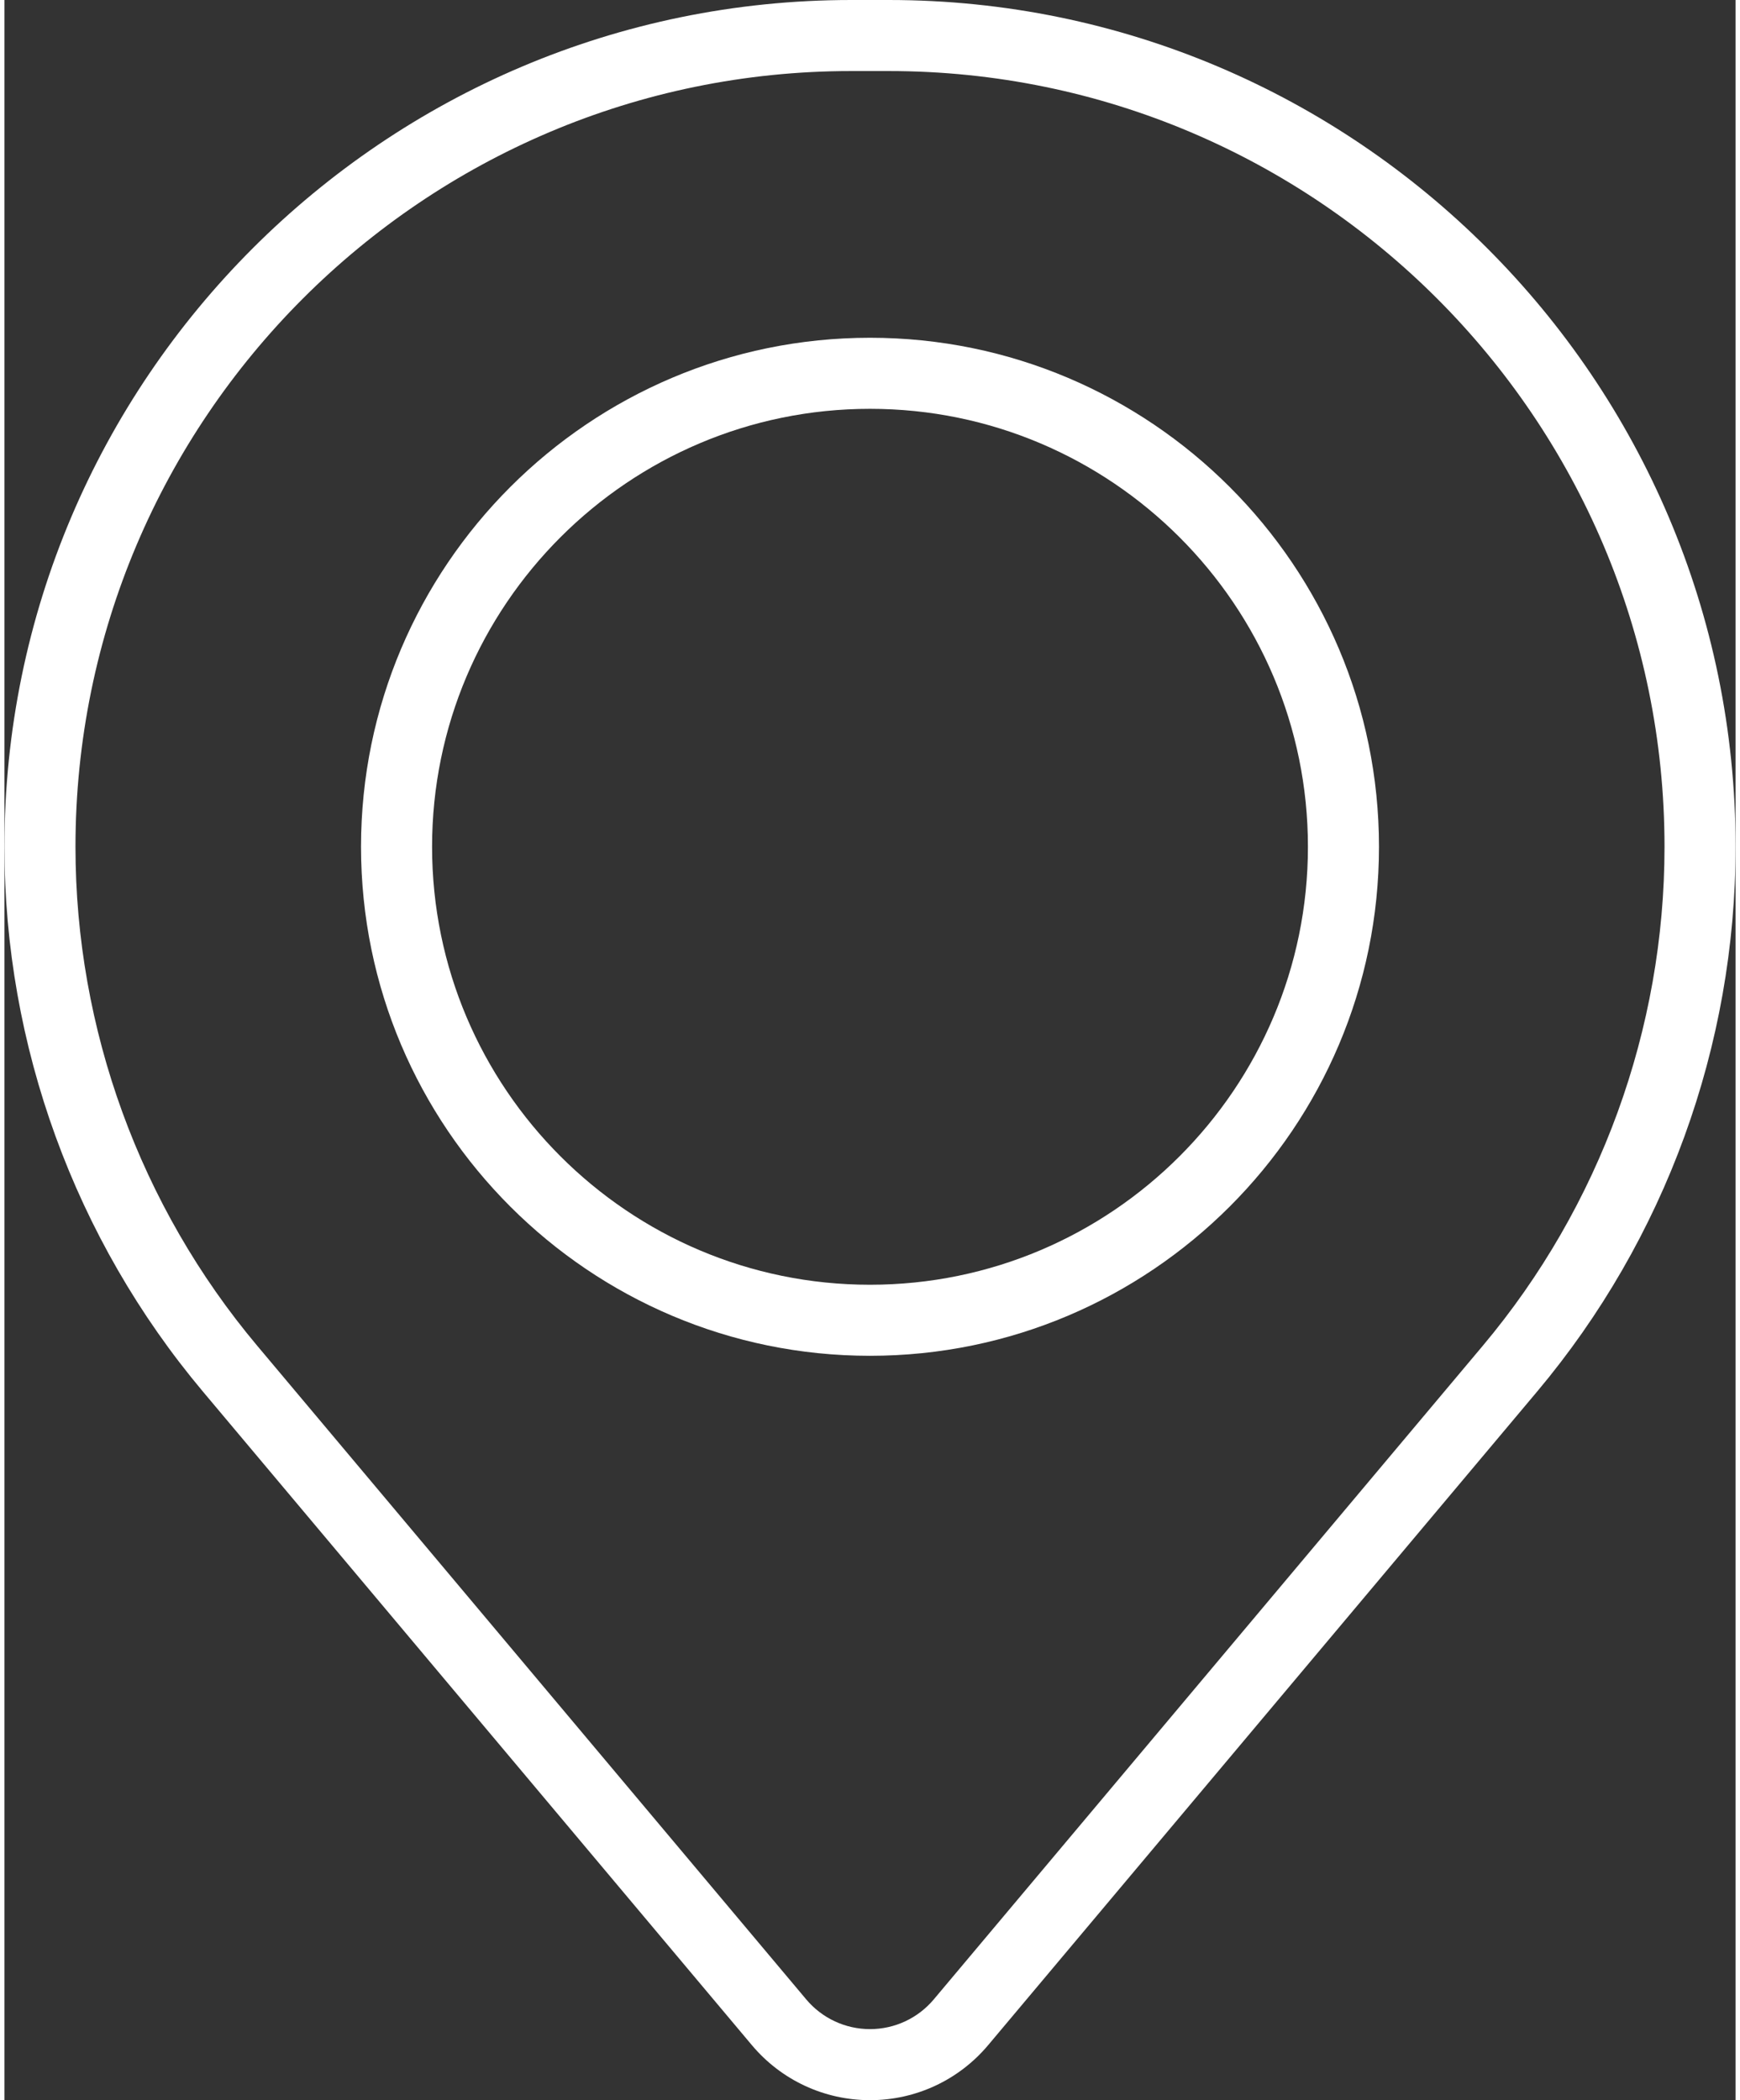 <?xml version="1.0" encoding="UTF-8"?>
<svg xmlns="http://www.w3.org/2000/svg" id="uuid-14c1f8ec-b6b0-43d4-9f9c-a875f40e77f3" data-name="Ebene 1" viewBox="0 0 291.915 354.115" width="29" height="35">
  <rect x="0" y="0" width="291.915" height="354.115" fill="#333333" stroke="none"/>
  <defs>
    <style>
      .uuid-c4a2e84f-7b4b-4efc-b11d-b94f54b08e8f {
        fill: #fff;
      }
    </style>
  </defs>
  <path class="uuid-c4a2e84f-7b4b-4efc-b11d-b94f54b08e8f" d="M145.958,354.115c-7.708,0-14.974-3.385-19.931-9.29L33.454,234.619C11.881,208.938,0,176.322,0,142.783,0,64.053,64.052,0,142.784,0h6.348c78.732,0,142.784,64.053,142.784,142.783,0,33.539-11.88,66.155-33.452,91.837l-92.575,110.206c-4.956,5.905-12.222,9.29-19.931,9.29Zm-3.174-342.135C70.658,11.98,11.98,70.66,11.98,142.783c0,30.724,10.884,60.602,30.647,84.129l92.572,110.207c2.678,3.187,6.599,5.016,10.759,5.016s8.08-1.829,10.758-5.016l92.574-110.207,4.586,3.854-4.586-3.854c19.761-23.524,30.644-53.402,30.644-84.129,0-72.123-58.676-130.803-130.802-130.803h-6.348Z"/>
  <path class="uuid-c4a2e84f-7b4b-4efc-b11d-b94f54b08e8f" d="M145.958,228.606c-47.325,0-85.827-38.501-85.827-85.828S98.633,56.951,145.958,56.951s85.827,38.501,85.827,85.827-38.502,85.828-85.827,85.828Zm0-159.674c-40.719,0-73.846,33.126-73.846,73.846s33.126,73.847,73.846,73.847,73.846-33.126,73.846-73.847-33.126-73.846-73.846-73.846Z"/>
</svg>
